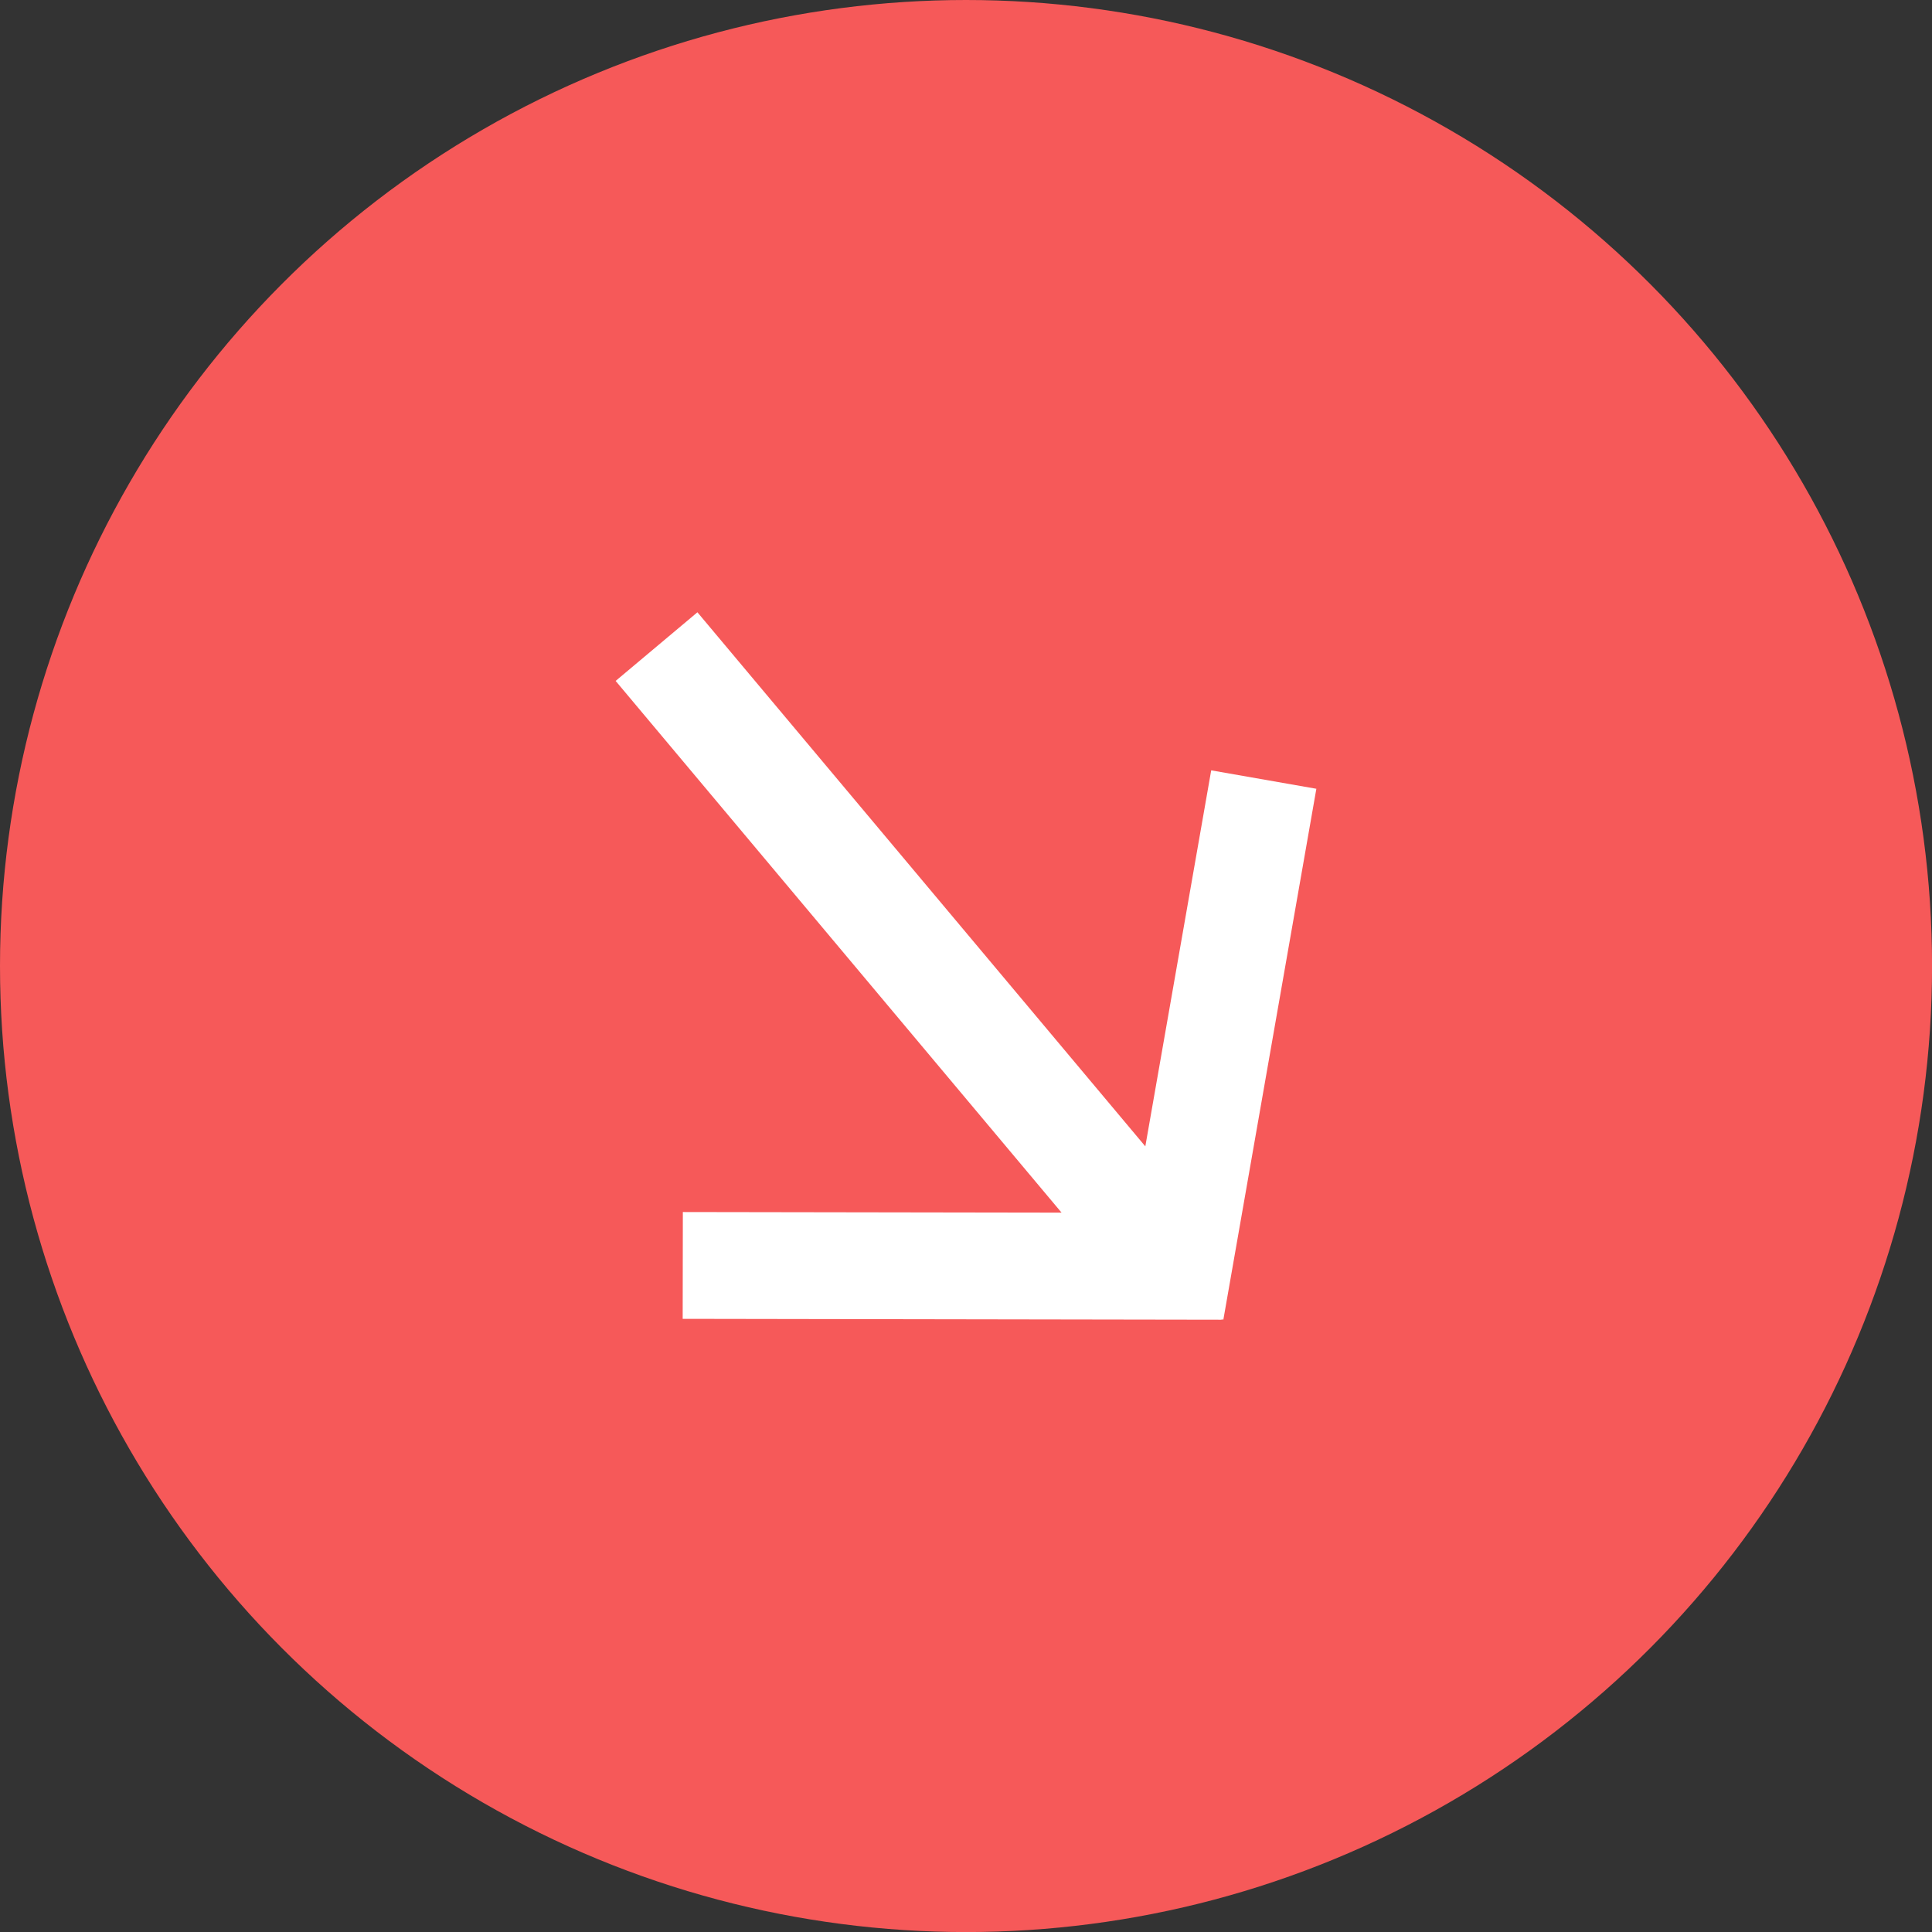 <svg xmlns="http://www.w3.org/2000/svg" viewBox="0 0 351.29 351.29"><rect x="0" y="0" width="351.29" height="351.29" fill="#333333" stroke="none"/><defs><style>.cls-1{fill:#f65959;}.cls-2{fill:#fff;}</style></defs><g id="Capa_2" data-name="Capa 2"><g id="Capa_1-2" data-name="Capa 1"><circle class="cls-1" cx="175.65" cy="175.65" r="175.65"/><polygon class="cls-2" points="124.13 239.8 222.12 239.96 222.12 239.9 222.44 239.95 239.35 143.42 220.23 140.07 208.25 208.44 126.81 111.33 111.94 123.81 193.02 220.49 124.16 220.38 124.13 239.8"/></g></g></svg>